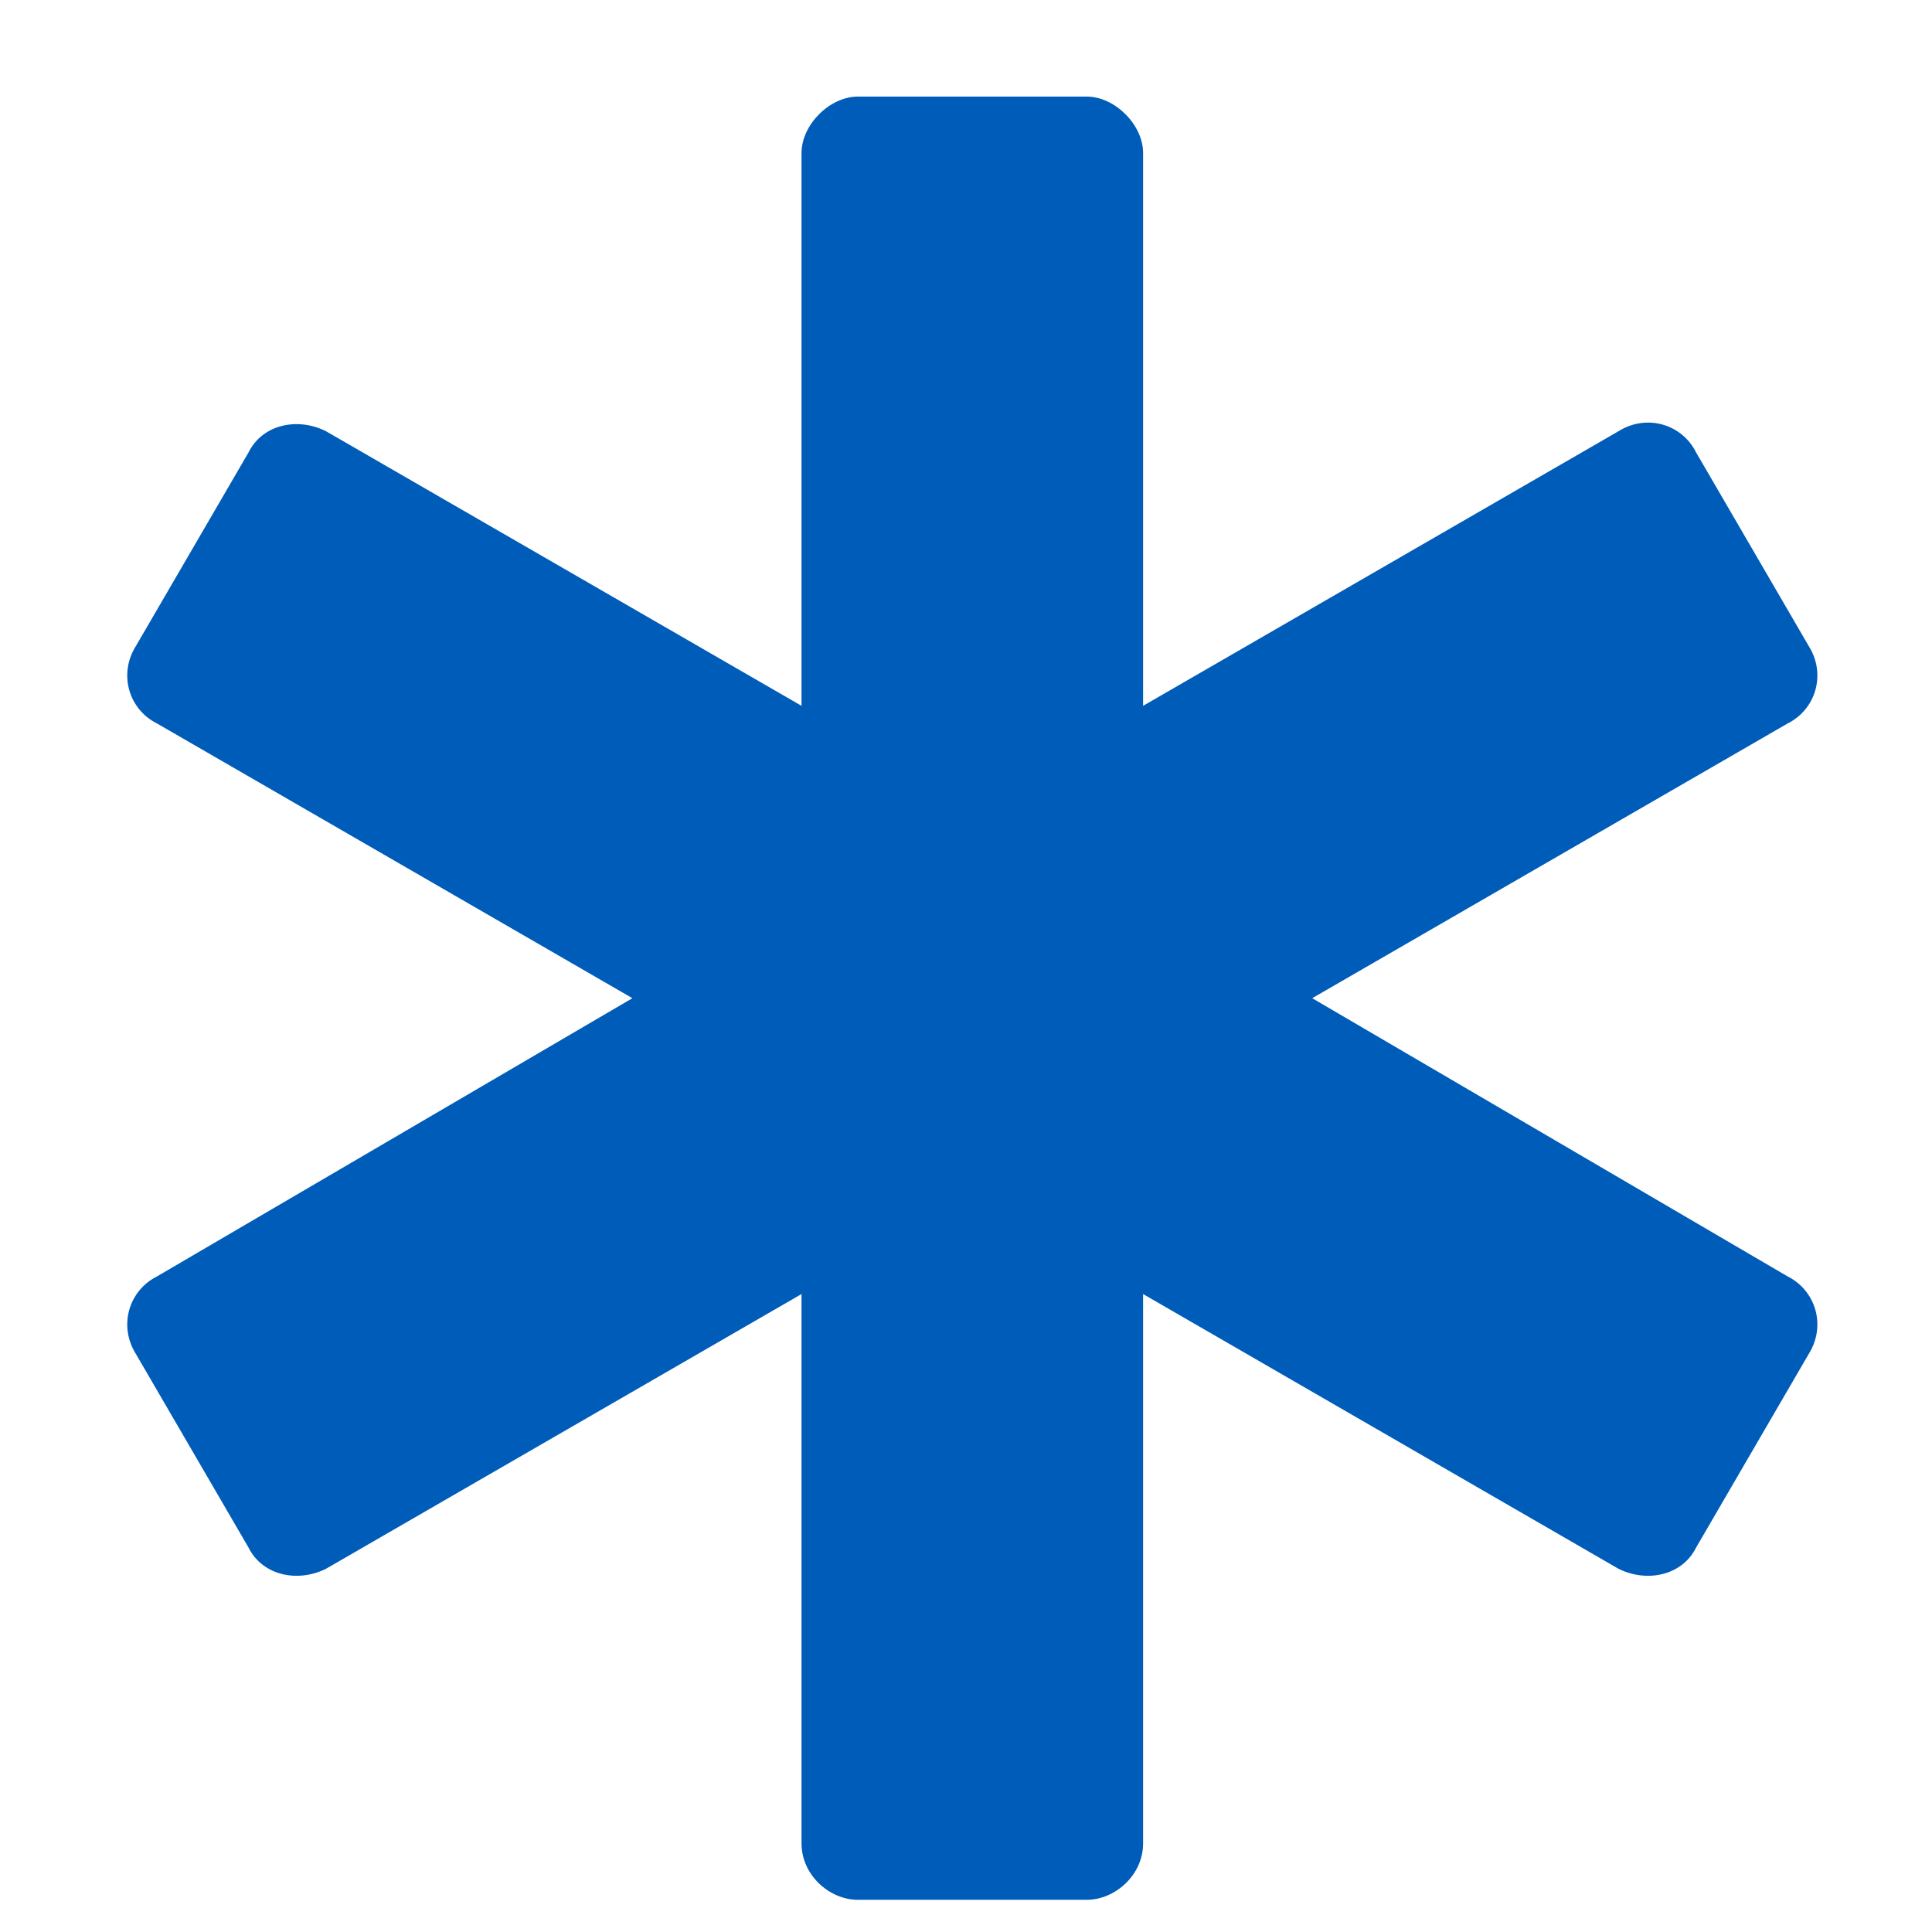 <svg xmlns="http://www.w3.org/2000/svg" width="15" height="15" viewBox="0 0 15 15" fill="none"><path d="M13.879 9.91C14.098 10.02 14.18 10.293 14.043 10.512L13.168 12.016C13.059 12.234 12.785 12.289 12.566 12.18L8.875 10.047V14.312C8.875 14.559 8.656 14.75 8.438 14.75H6.66C6.441 14.75 6.223 14.559 6.223 14.312V10.047L2.531 12.18C2.312 12.289 2.039 12.234 1.93 12.016L1.055 10.512C0.918 10.293 1 10.02 1.219 9.91L4.91 7.75L1.219 5.617C1 5.508 0.918 5.234 1.055 5.016L1.93 3.512C2.039 3.293 2.312 3.238 2.531 3.348L6.223 5.48V1.188C6.223 0.969 6.441 0.75 6.66 0.75H8.438C8.656 0.75 8.875 0.969 8.875 1.188V5.48L12.566 3.348C12.785 3.211 13.059 3.293 13.168 3.512L14.043 5.016C14.18 5.234 14.098 5.508 13.879 5.617L10.188 7.75L13.879 9.91Z" fill="#005CB9"></path></svg>